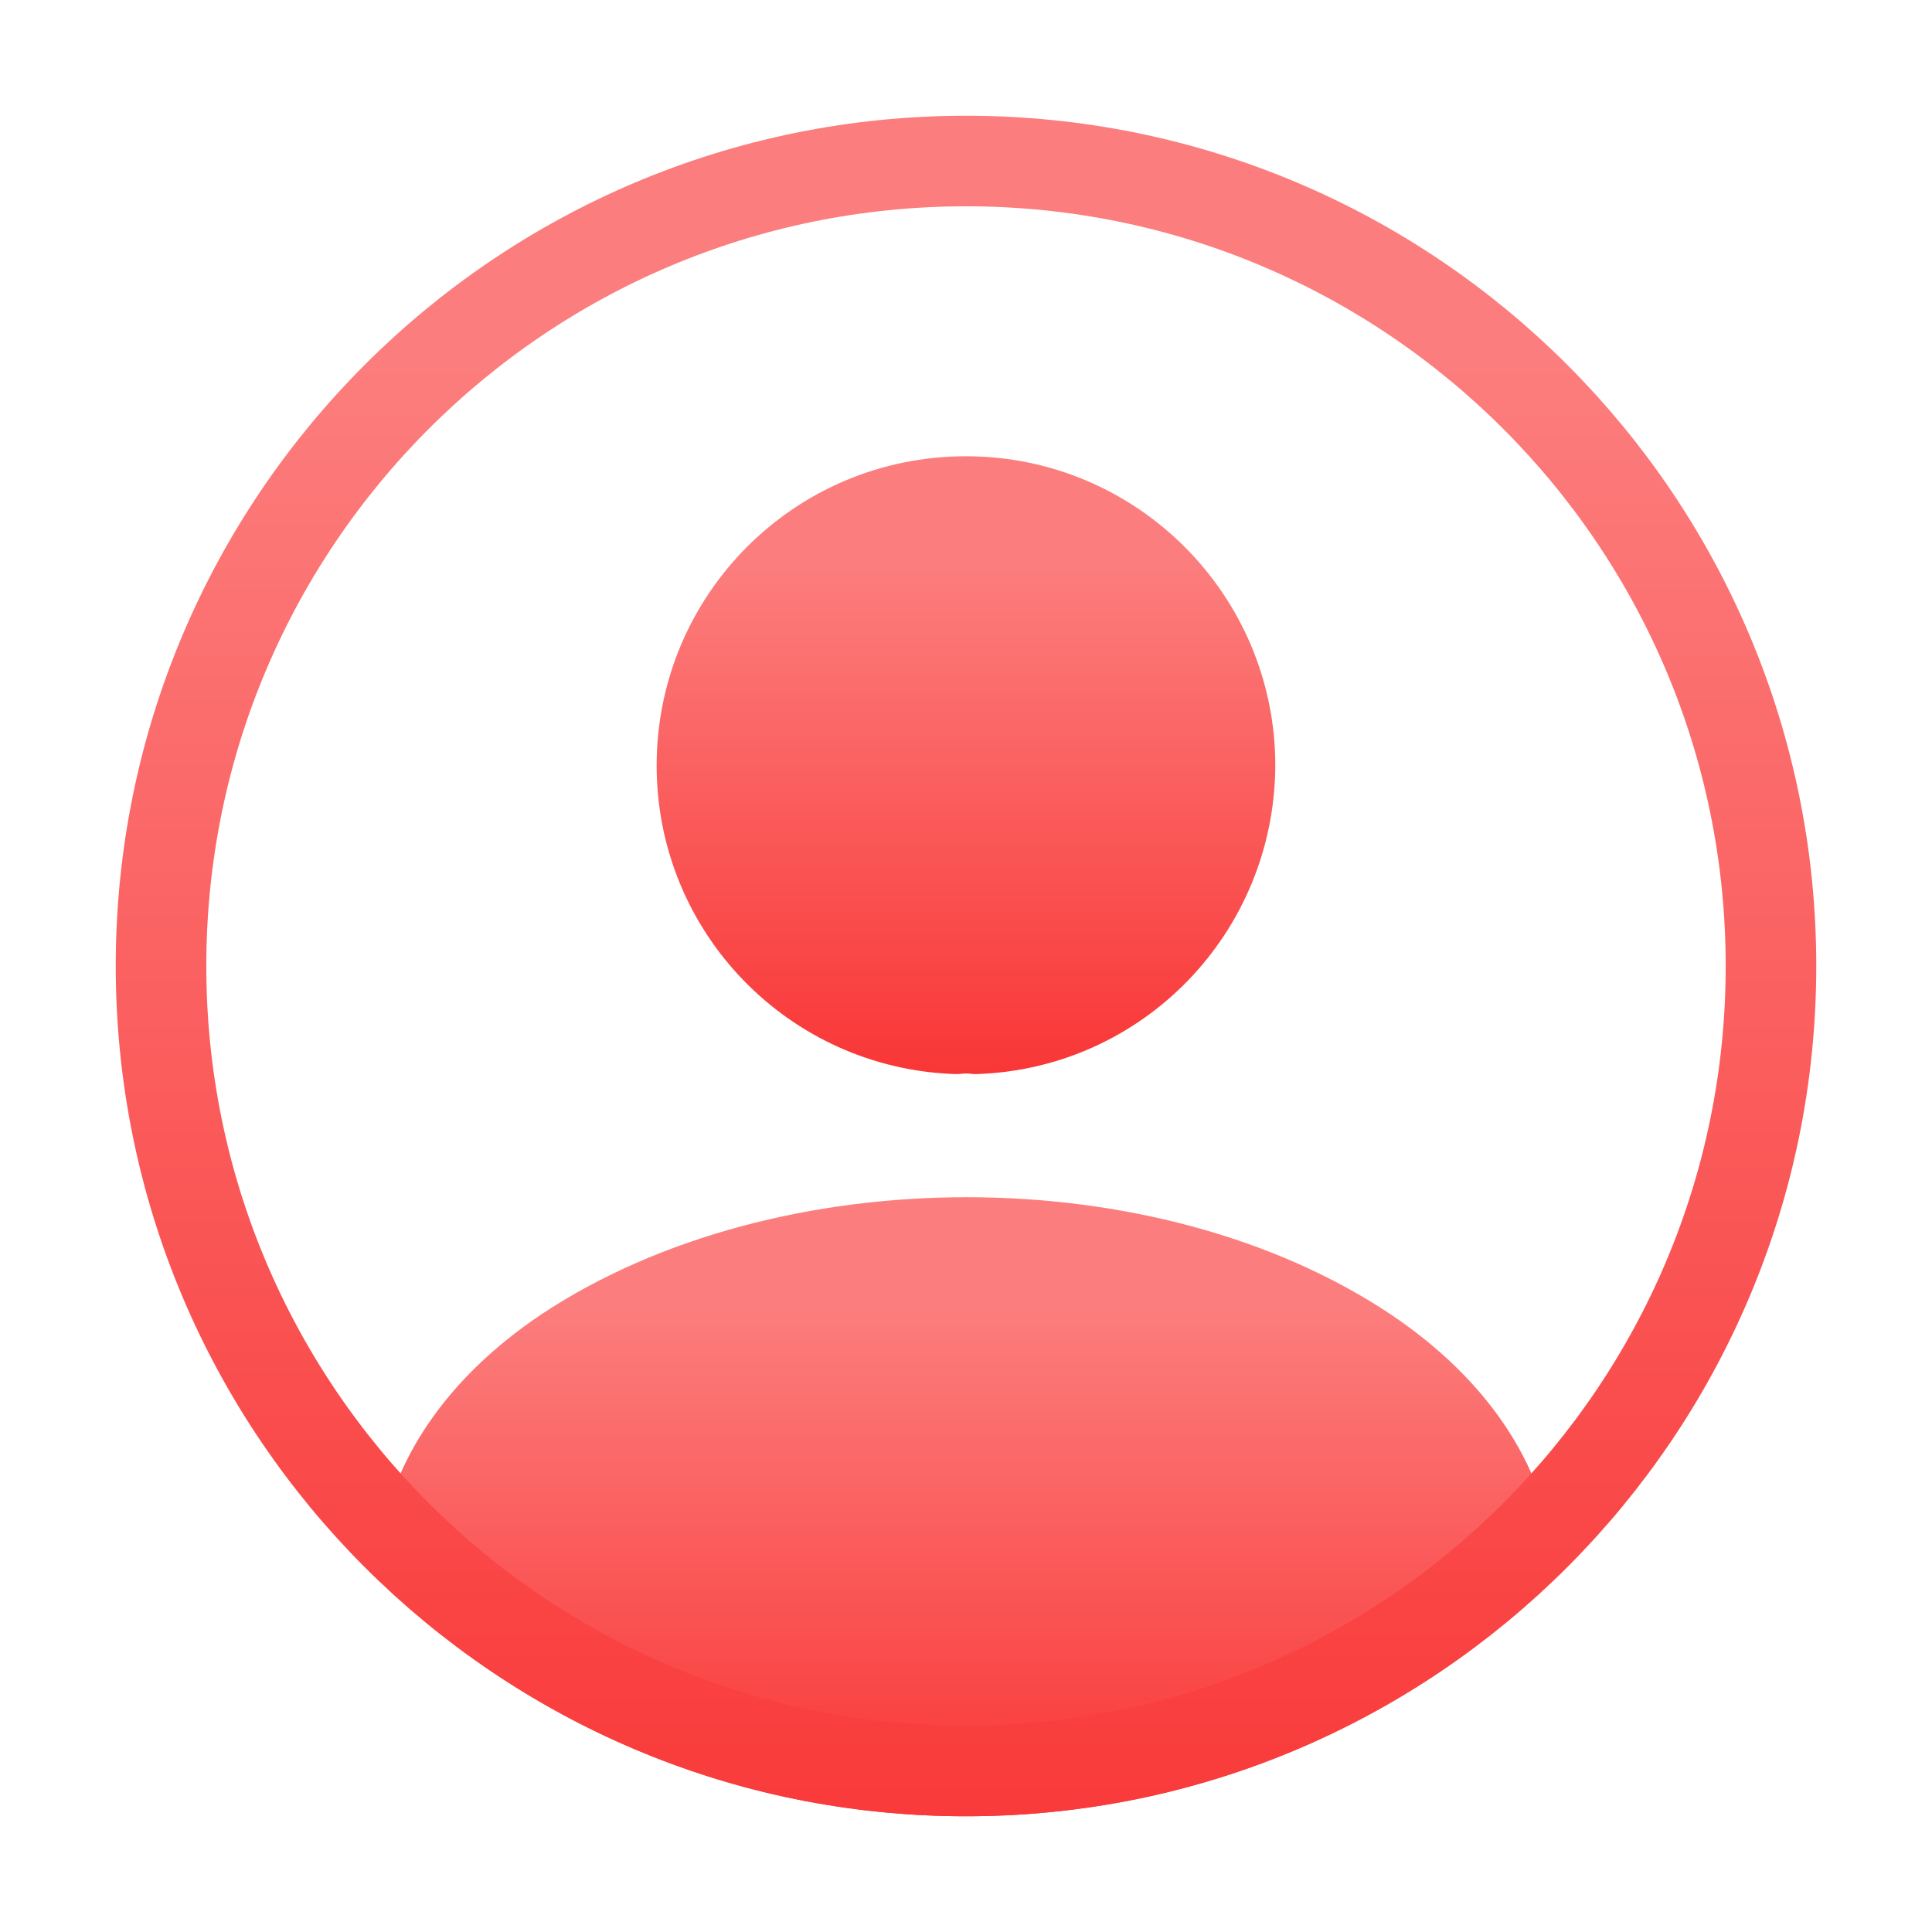 <svg width="32" height="32" viewBox="0 0 32 32" fill="none" xmlns="http://www.w3.org/2000/svg">
<path d="M16.16 17.04C16.066 17.027 15.946 17.027 15.84 17.04C13.493 16.96 11.626 15.04 11.626 12.68C11.626 10.267 13.573 8.307 16 8.307C18.413 8.307 20.373 10.267 20.373 12.68C20.36 15.04 18.506 16.96 16.16 17.04Z" fill="url(#paint0_linear_4100_24133)" stroke="url(#paint1_linear_4100_24133)" stroke-width="1.5" stroke-linecap="round" stroke-linejoin="round"/>
<path d="M24.987 25.84C22.613 28.013 19.467 29.333 16 29.333C12.533 29.333 9.387 28.013 7.013 25.84C7.147 24.587 7.947 23.36 9.373 22.4C13.027 19.973 19 19.973 22.627 22.4C24.053 23.36 24.853 24.587 24.987 25.84Z" fill="url(#paint2_linear_4100_24133)" stroke="url(#paint3_linear_4100_24133)" stroke-width="1.5" stroke-linecap="round" stroke-linejoin="round"/>
<path d="M16 29.333C23.364 29.333 29.333 23.364 29.333 16C29.333 8.636 23.364 2.667 16 2.667C8.636 2.667 2.667 8.636 2.667 16C2.667 23.364 8.636 29.333 16 29.333Z" stroke="url(#paint4_linear_4100_24133)" stroke-width="1.5" stroke-linecap="round" stroke-linejoin="round"/>
<defs>
<linearGradient id="paint0_linear_4100_24133" x1="16" y1="9.398" x2="16" y2="18.132" gradientUnits="userSpaceOnUse">
<stop stop-color="#FC7D7D"/>
<stop offset="1" stop-color="#F93333"/>
</linearGradient>
<linearGradient id="paint1_linear_4100_24133" x1="16" y1="9.398" x2="16" y2="18.132" gradientUnits="userSpaceOnUse">
<stop stop-color="#FC7D7D"/>
<stop offset="1" stop-color="#F93333"/>
</linearGradient>
<linearGradient id="paint2_linear_4100_24133" x1="16" y1="21.674" x2="16" y2="30.428" gradientUnits="userSpaceOnUse">
<stop stop-color="#FC7D7D"/>
<stop offset="1" stop-color="#F93333"/>
</linearGradient>
<linearGradient id="paint3_linear_4100_24133" x1="16" y1="21.674" x2="16" y2="30.428" gradientUnits="userSpaceOnUse">
<stop stop-color="#FC7D7D"/>
<stop offset="1" stop-color="#F93333"/>
</linearGradient>
<linearGradient id="paint4_linear_4100_24133" x1="16" y1="6" x2="16" y2="32.666" gradientUnits="userSpaceOnUse">
<stop stop-color="#FC7D7D"/>
<stop offset="1" stop-color="#F93333"/>
</linearGradient>
</defs>
</svg>

